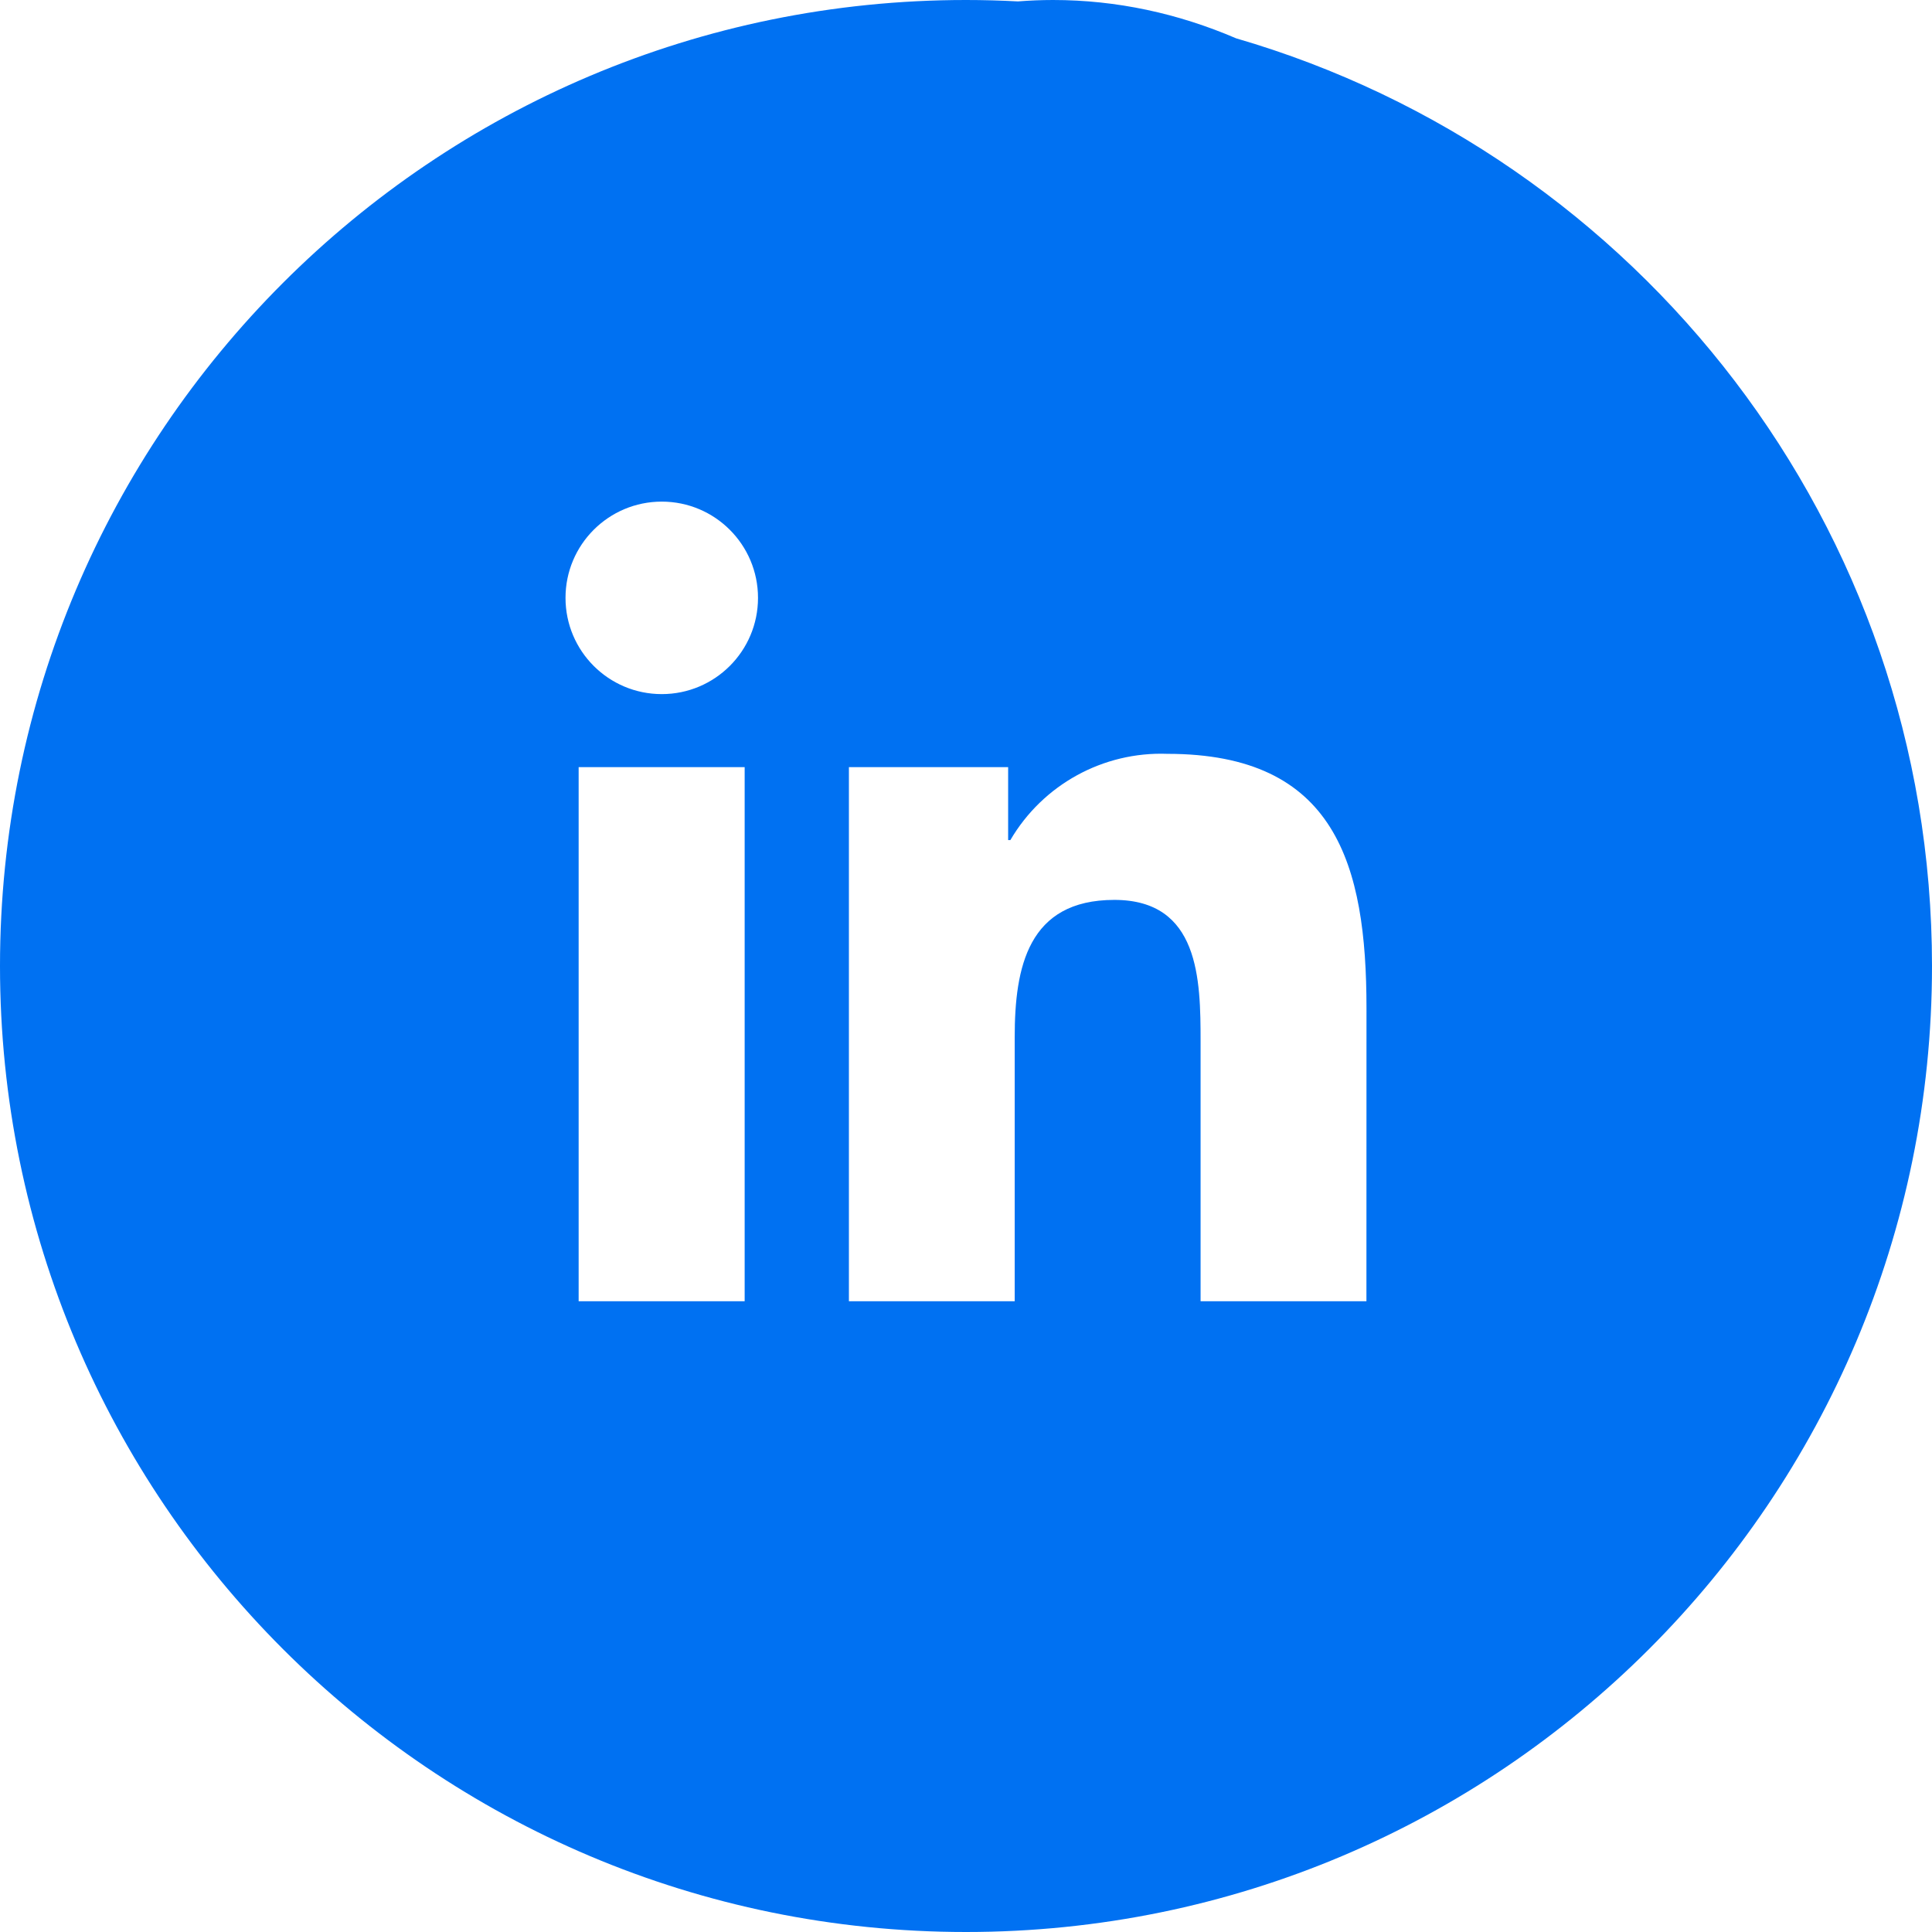 <?xml version="1.0" encoding="UTF-8"?><svg id="b" xmlns="http://www.w3.org/2000/svg" viewBox="0 0 512 512"><defs><style>.d{fill:#0071f2;fill-rule:evenodd;}</style></defs><g id="c"><path class="d" d="M327.591,10.16c-15.367-6.598-31.653-10.16-48.523-10.16-3.122,0-6.222.131-9.301.371-4.559-.241-9.147-.371-13.767-.371C114.615,0,0,114.615,0,256s114.615,256,256,256,256-114.615,256-256c0-116.533-77.87-214.867-184.409-245.84ZM197.343,344.849h-43.997v-141.55h43.997v141.55ZM175.373,183.946c-14.09,0-25.506-11.416-25.506-25.506s11.416-25.506,25.506-25.506,25.507,11.416,25.507,25.506-11.416,25.506-25.507,25.506ZM362.119,344.849h-43.953v-68.831c0-16.415-.292-37.536-22.861-37.536-22.89,0-26.398,17.876-26.398,36.352v70.015h-43.938v-141.55h42.199v19.338h.585c8.609-14.705,24.6-23.489,41.628-22.861,44.553,0,52.752,29.307,52.752,67.413l-.015,77.659Z"/></g></svg>